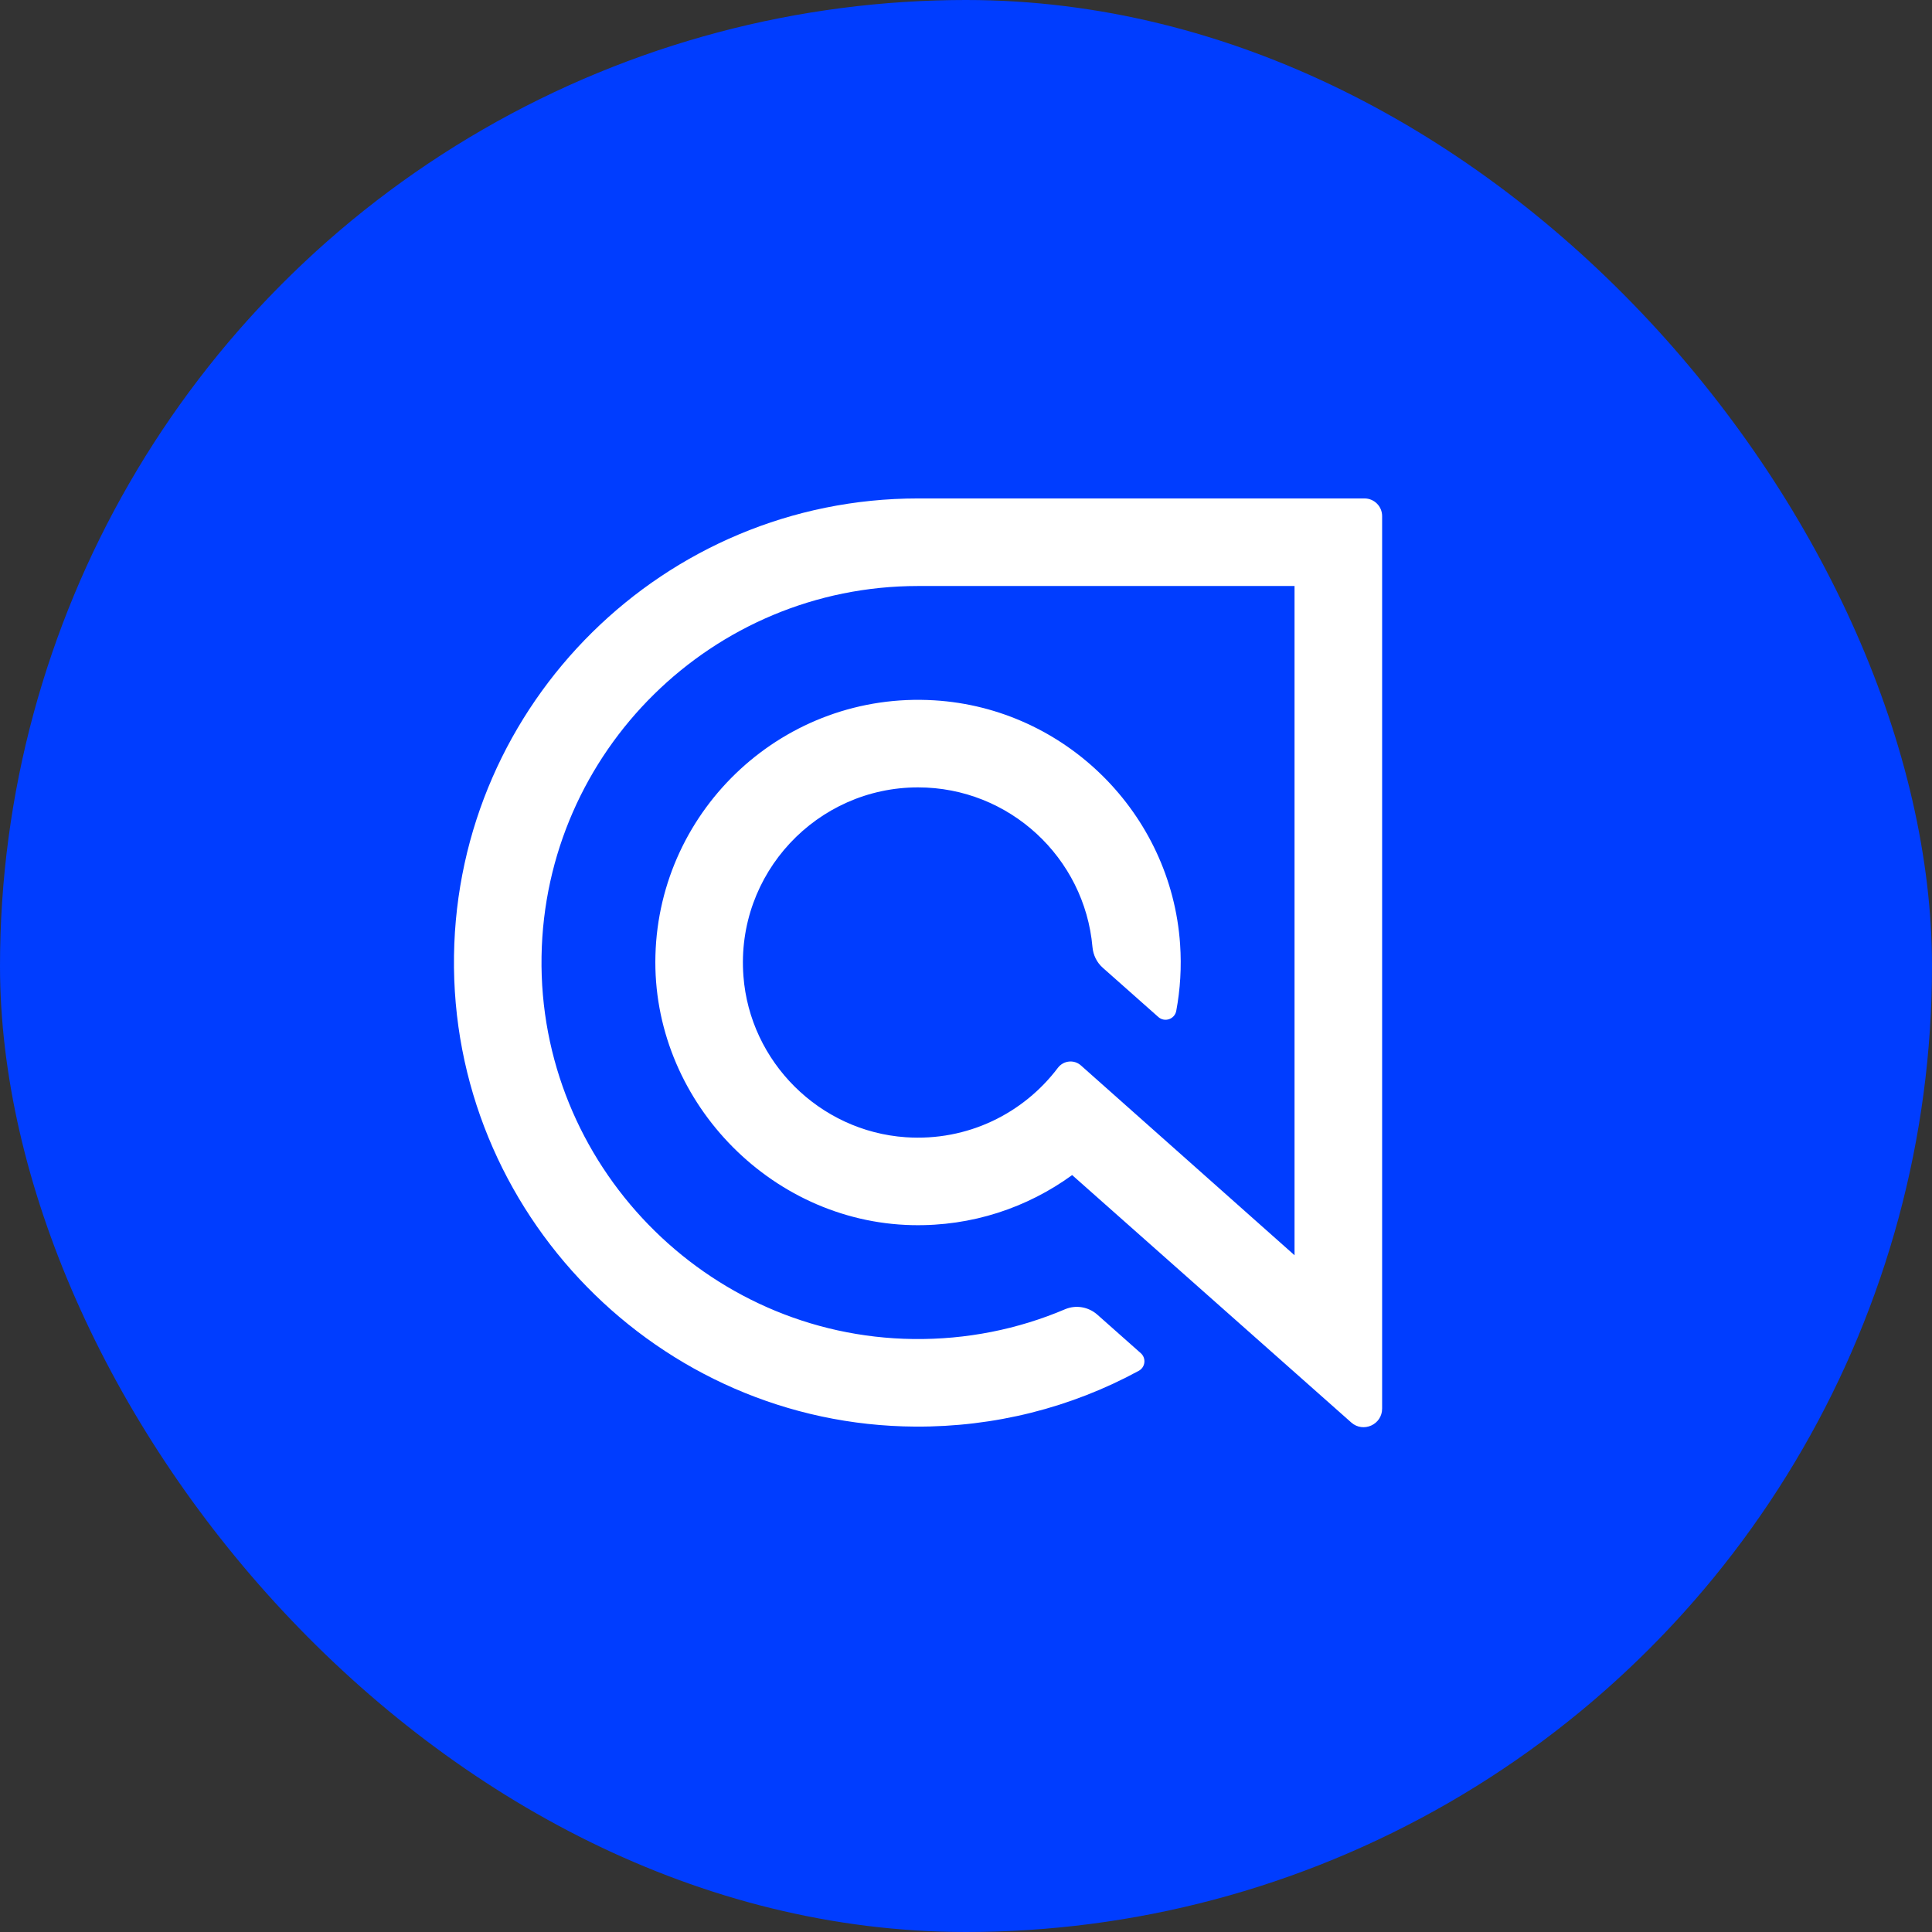 <svg width="260" height="260" viewBox="0 0 260 260" fill="none" xmlns="http://www.w3.org/2000/svg">
<rect x="0" y="0" width="260" height="260" fill="#333333" stroke="none"/>
<g clip-path="url(#clip0_3938_765)">
<circle cx="130" cy="130" r="130" fill="#003DFF"/>
<path d="M123.543 67.078C89.413 67.078 61.589 94.599 61.097 128.615C60.597 163.16 88.625 191.786 123.176 191.986C133.845 192.049 144.122 189.439 153.249 184.479C154.139 183.997 154.277 182.772 153.519 182.102L147.675 176.922C146.487 175.87 144.797 175.572 143.335 176.192C136.965 178.902 130.043 180.287 122.908 180.199C94.99 179.857 72.434 156.628 72.879 128.712C73.319 101.149 95.877 78.862 123.543 78.862H174.213V168.925L145.465 143.381C144.535 142.554 143.11 142.716 142.36 143.709C137.745 149.819 130.228 153.618 121.879 153.043C110.297 152.243 100.912 142.919 100.045 131.342C99.007 117.533 109.952 105.963 123.543 105.963C135.838 105.963 145.962 115.425 147.02 127.45C147.115 128.52 147.597 129.517 148.4 130.23L155.887 136.867C156.737 137.619 158.084 137.159 158.294 136.042C158.834 133.155 159.024 130.147 158.812 127.062C157.607 109.478 143.362 95.332 125.771 94.249C105.602 93.007 88.74 108.783 88.205 128.56C87.683 147.834 103.475 164.448 122.751 164.873C130.798 165.05 138.258 162.52 144.285 158.136L181.848 191.434C183.458 192.861 186 191.719 186 189.566V69.448C185.998 68.141 184.938 67.078 183.628 67.078H123.543Z" fill="white"/>
</g>
<defs>
<clipPath id="clip0_3938_765">
<rect width="260" height="260" rx="130" fill="white"/>
</clipPath>
</defs>
</svg>
